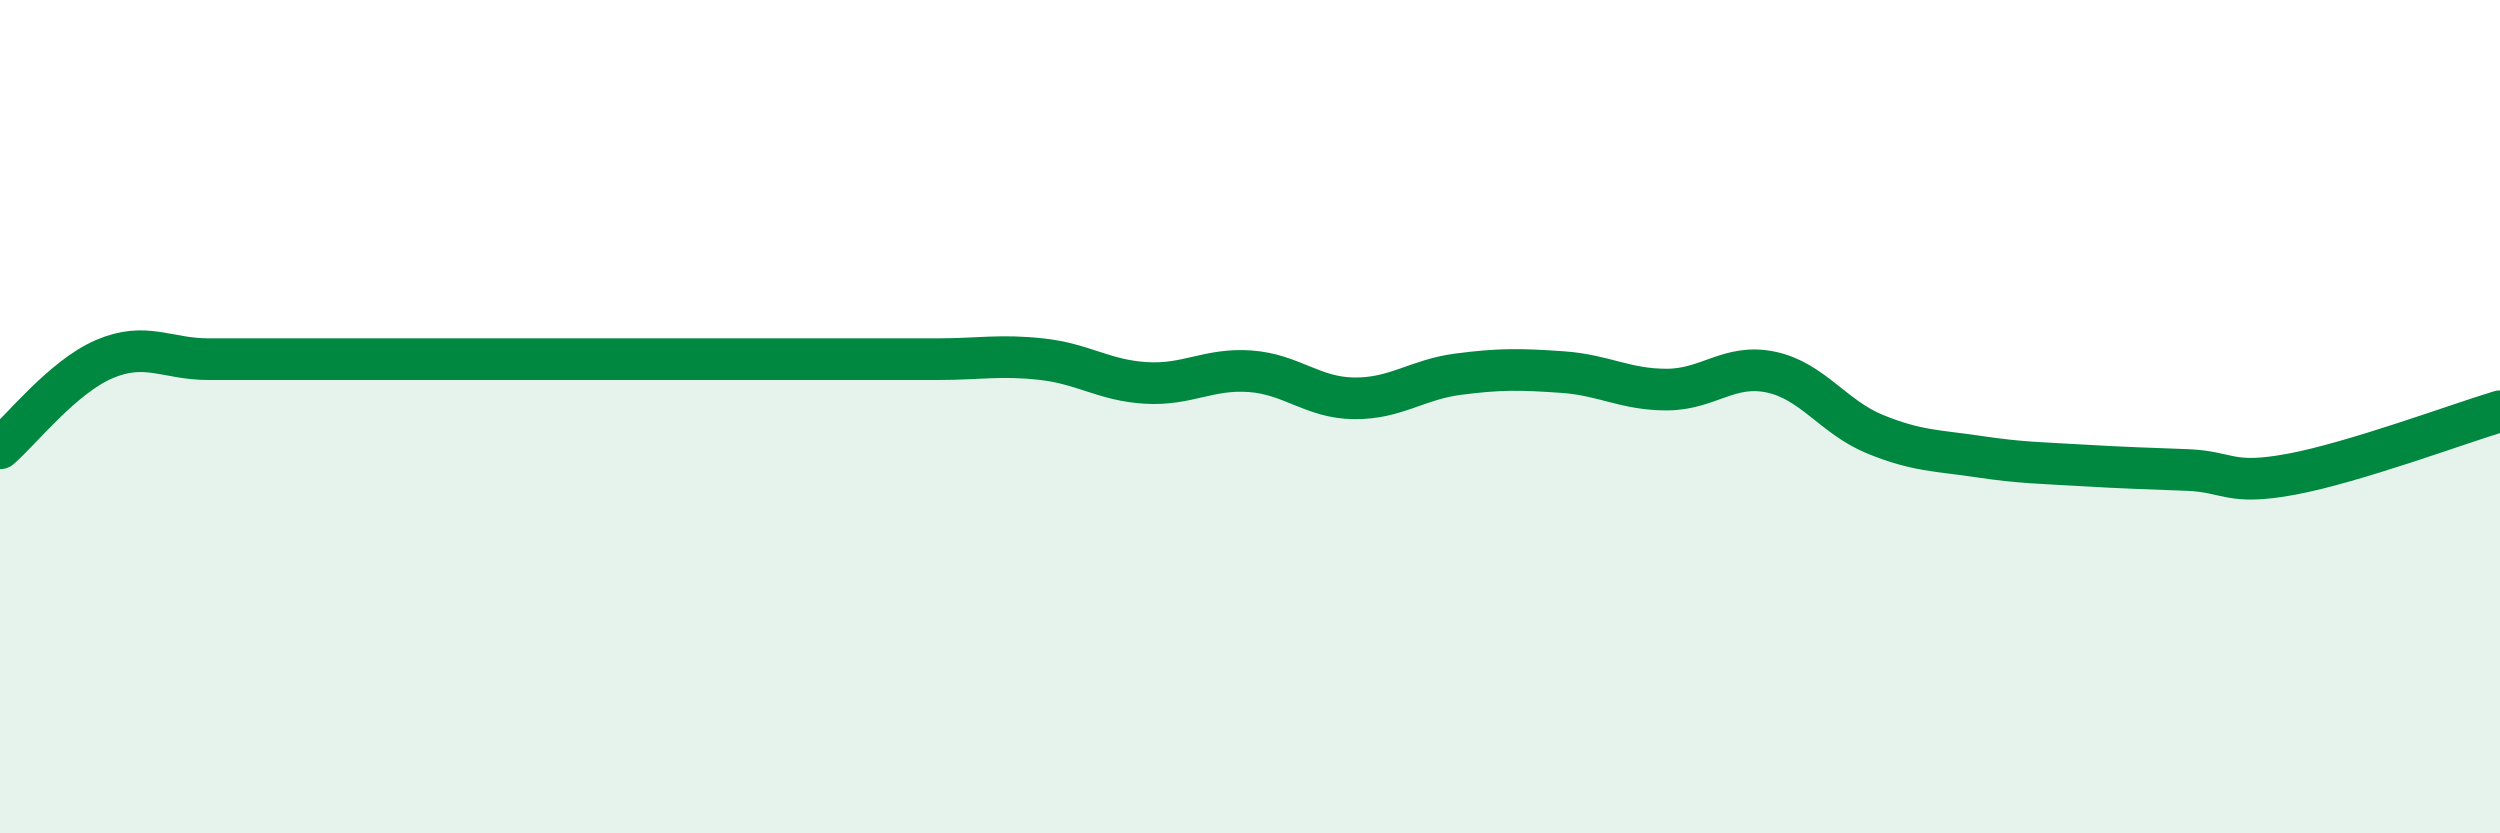 
    <svg width="60" height="20" viewBox="0 0 60 20" xmlns="http://www.w3.org/2000/svg">
      <path
        d="M 0,10.76 C 0.5,10.33 1.5,9.05 2.5,8.62 C 3.5,8.19 4,8.62 5,8.62 C 6,8.62 6.5,8.62 7.5,8.62 C 8.5,8.62 9,8.62 10,8.62 C 11,8.62 11.5,8.62 12.5,8.62 C 13.5,8.62 14,8.62 15,8.62 C 16,8.62 16.5,8.62 17.5,8.62 C 18.5,8.62 19,8.62 20,8.62 C 21,8.62 21.5,8.62 22.5,8.62 C 23.5,8.62 24,8.51 25,8.62 C 26,8.73 26.5,9.13 27.5,9.19 C 28.5,9.25 29,8.84 30,8.91 C 31,8.98 31.5,9.55 32.5,9.56 C 33.5,9.57 34,9.11 35,8.98 C 36,8.85 36.5,8.86 37.5,8.93 C 38.5,9 39,9.35 40,9.35 C 41,9.35 41.5,8.72 42.5,8.93 C 43.5,9.14 44,10.01 45,10.42 C 46,10.83 46.5,10.81 47.5,10.96 C 48.5,11.11 49,11.11 50,11.17 C 51,11.23 51.5,11.24 52.5,11.28 C 53.5,11.32 53.5,11.66 55,11.38 C 56.5,11.1 59,10.17 60,9.87L60 20L0 20Z"
        fill="#008740"
        opacity="0.1"
        stroke-linecap="round"
        stroke-linejoin="round"
      />
      <path
        d="M 0,10.76 C 0.5,10.33 1.5,9.05 2.5,8.62 C 3.5,8.19 4,8.62 5,8.62 C 6,8.62 6.5,8.62 7.5,8.62 C 8.5,8.62 9,8.62 10,8.62 C 11,8.62 11.5,8.62 12.5,8.62 C 13.5,8.62 14,8.62 15,8.62 C 16,8.62 16.5,8.62 17.5,8.62 C 18.5,8.62 19,8.62 20,8.62 C 21,8.62 21.5,8.62 22.5,8.62 C 23.5,8.62 24,8.51 25,8.62 C 26,8.73 26.5,9.13 27.5,9.19 C 28.5,9.25 29,8.84 30,8.91 C 31,8.98 31.5,9.55 32.5,9.56 C 33.5,9.57 34,9.11 35,8.98 C 36,8.85 36.5,8.86 37.5,8.93 C 38.5,9 39,9.35 40,9.35 C 41,9.35 41.5,8.72 42.5,8.93 C 43.5,9.14 44,10.01 45,10.42 C 46,10.83 46.5,10.81 47.5,10.96 C 48.5,11.11 49,11.11 50,11.17 C 51,11.23 51.5,11.24 52.5,11.28 C 53.5,11.32 53.5,11.66 55,11.38 C 56.5,11.1 59,10.17 60,9.87"
        stroke="#008740"
        stroke-width="1"
        fill="none"
        stroke-linecap="round"
        stroke-linejoin="round"
      />
    </svg>
  